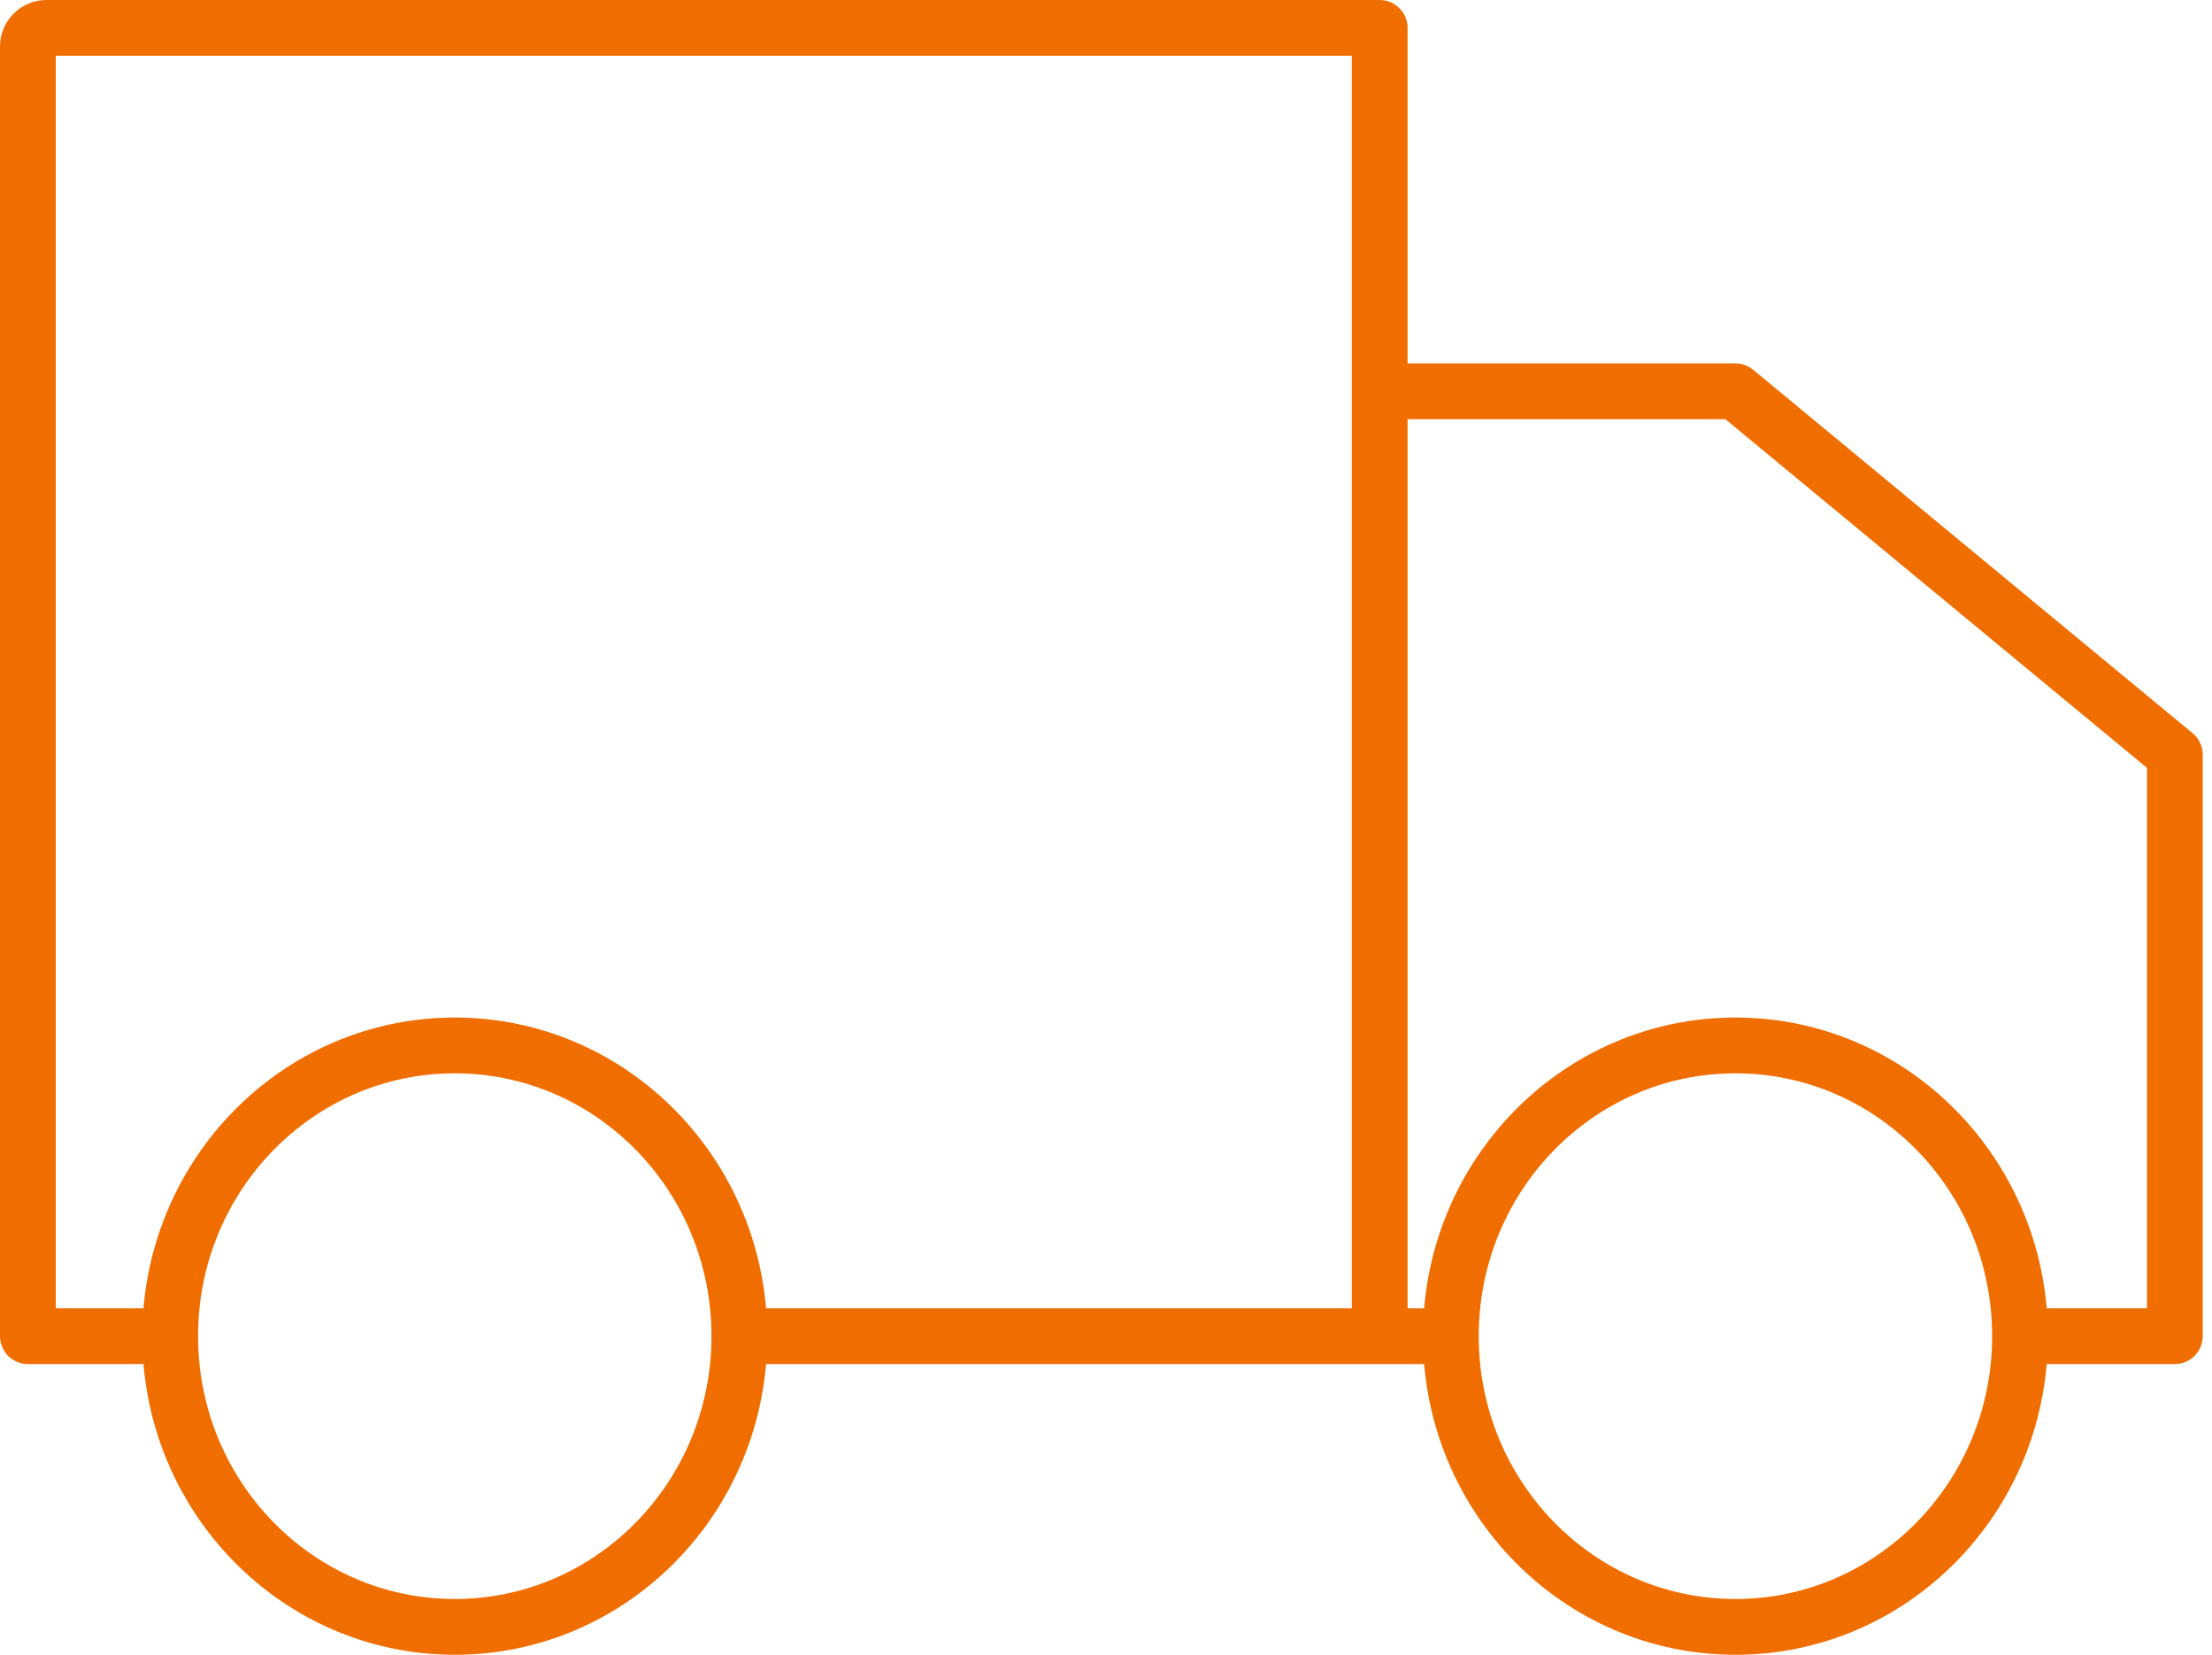 <?xml version="1.0" encoding="UTF-8"?> <svg xmlns="http://www.w3.org/2000/svg" width="119" height="89" viewBox="0 0 119 89" fill="none"><g clip-path="url(#clip0_2033_3667)"><path d="M39.776 71.864C39.776 80.499 32.921 87.5 24.465 87.5C16.01 87.5 9.155 80.499 9.155 71.864M39.776 71.864C39.776 63.228 32.921 56.227 24.465 56.227C16.01 56.227 9.155 63.228 9.155 71.864M39.776 71.864H74.224M9.155 71.864H1.5V2.5C1.5 1.948 1.948 1.5 2.5 1.5H74.224V71.864M74.224 71.864V21.046H93.362L117 40.591V71.864H108.672M74.224 71.864H78.052M108.672 71.864C108.672 80.499 101.818 87.5 93.362 87.5C84.906 87.5 78.052 80.499 78.052 71.864M108.672 71.864C108.672 63.228 101.818 56.227 93.362 56.227C84.906 56.227 78.052 63.228 78.052 71.864" stroke="#F06E00" stroke-width="3" stroke-linecap="round" stroke-linejoin="round"></path></g><defs><clipPath id="clip0_2033_3667"><rect width="119" height="89" fill="white"></rect></clipPath></defs></svg> 